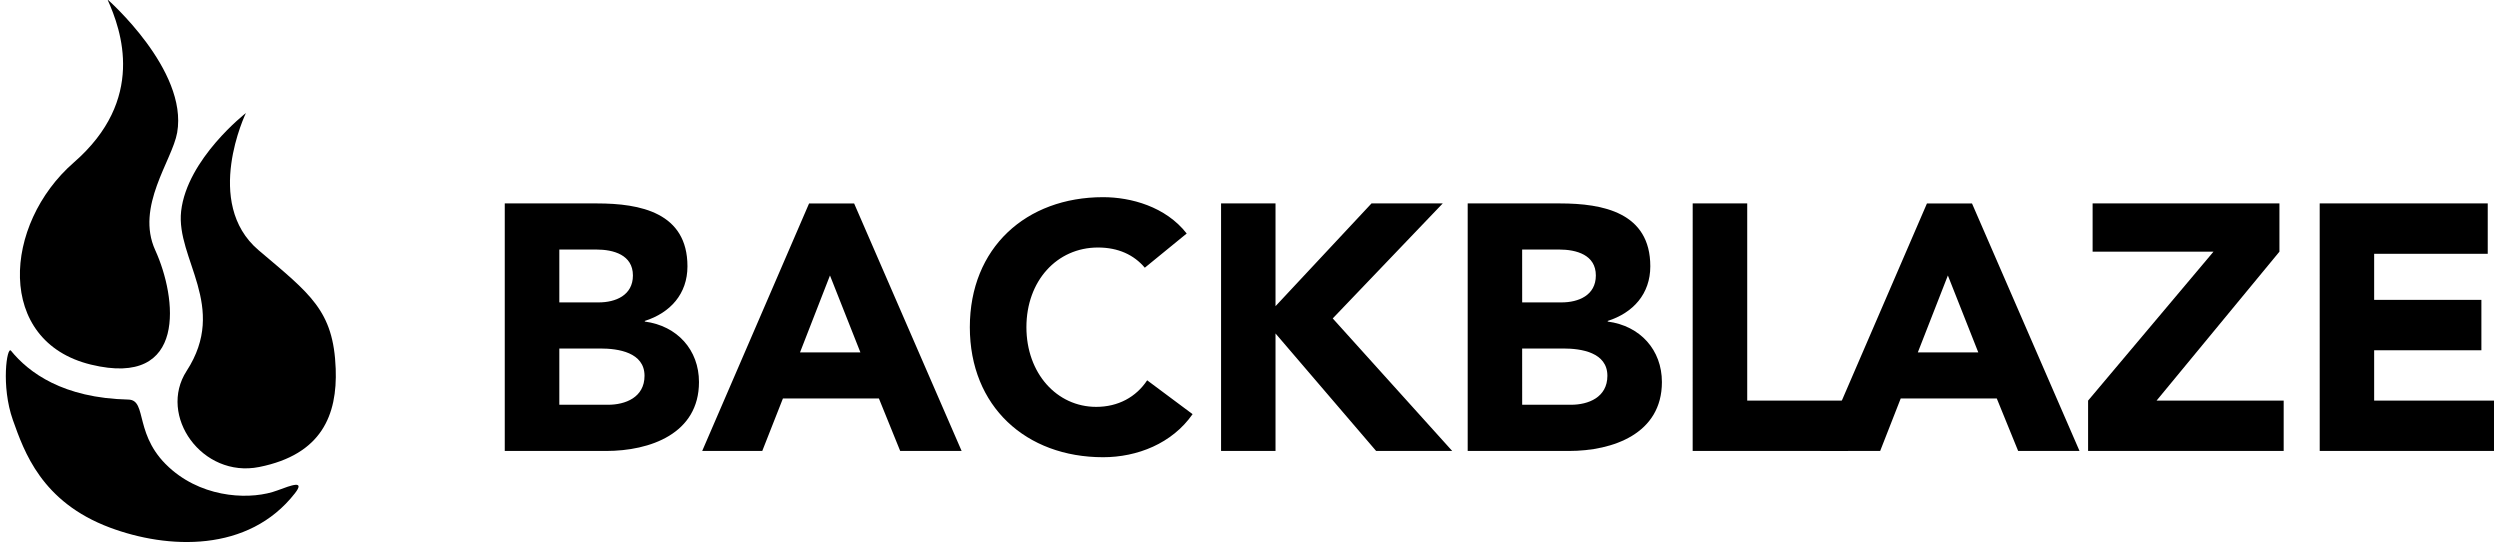 <svg xmlns="http://www.w3.org/2000/svg" fill="none" viewBox="0 0 221 48" height="48" width="221">
<g clip-path="url(#clip0_1732_2)">
<path fill="black" d="M49.444 35.781H53.759C55.275 35.781 56.976 35.134 56.976 33.22C56.976 31.15 54.656 30.808 53.075 30.808H49.444V35.781ZM49.444 26.732H52.929C54.41 26.732 55.95 26.112 55.95 24.351C55.95 22.524 54.224 22.059 52.719 22.059H49.444V26.732ZM44.621 17.983H52.773C56.601 17.983 60.771 18.791 60.771 23.543C60.771 25.98 59.257 27.652 57.001 28.37V28.426C59.868 28.802 61.79 30.931 61.79 33.775C61.79 38.34 57.464 39.865 53.58 39.865H44.621V17.983ZM73.37 24.351L70.722 31.15H76.059L73.37 24.351ZM71.523 17.985H75.505L85.008 39.865H79.577L77.696 35.226H69.21L67.384 39.865H62.074L71.523 17.983V17.985ZM101.201 23.666C100.238 22.524 98.845 21.88 97.063 21.88C93.422 21.88 90.735 24.839 90.735 28.923C90.735 33.001 93.422 35.967 96.906 35.967C98.845 35.967 100.426 35.103 101.41 33.619L105.425 36.611C103.611 39.212 100.524 40.418 97.517 40.418C90.7 40.418 85.733 35.935 85.733 28.923C85.733 21.905 90.702 17.43 97.517 17.43C99.961 17.43 103.049 18.261 104.904 20.642L101.201 23.666ZM107.942 17.983H112.756V27.066L121.241 17.983H127.538L117.814 28.149L128.376 39.865H121.65L112.756 29.478V39.865H107.942V17.983Z"></path>
<path fill="black" d="M134.56 35.781H138.882C140.398 35.781 142.093 35.134 142.093 33.22C142.093 31.15 139.778 30.808 138.206 30.808H134.558L134.56 35.781ZM134.56 26.732H138.042C139.534 26.732 141.073 26.112 141.073 24.351C141.073 22.524 139.347 22.059 137.831 22.059H134.558L134.56 26.732ZM129.744 17.983H137.896C141.717 17.983 145.887 18.791 145.887 23.543C145.887 25.98 144.371 27.652 142.124 28.37V28.426C144.991 28.802 146.913 30.931 146.913 33.775C146.913 38.34 142.589 39.865 138.694 39.865H129.744V17.983ZM149.634 17.983H154.454V35.414H163.371V39.865H149.632L149.634 17.983Z"></path>
<path fill="black" d="M172.192 24.351L169.536 31.15H174.88L172.192 24.351ZM170.343 17.985H174.325L183.83 39.865H178.405L176.516 35.226H168.023L166.207 39.865H160.896L170.343 17.983V17.985ZM184.587 35.414L195.673 22.247H184.987V17.983H201.502V22.247L190.64 35.414H201.877V39.865H184.587V35.414ZM205.061 17.983H219.916V22.435H209.875V26.511H219.355V30.962H209.875V35.414H220.47V39.865H205.063L205.061 17.983Z"></path>
<path fill="black" d="M9.497 -0.056C9.497 -0.056 16.631 6.188 15.662 11.722C15.23 14.185 11.963 18.255 13.723 22.116C15.629 26.283 16.615 34.312 8.046 32.233C-0.407 30.188 0.252 19.826 6.532 14.358C12.899 8.813 10.75 2.713 9.497 -0.056Z"></path>
<path fill="black" d="M16.012 18.668C15.539 22.884 20.197 27.082 16.5 32.788C13.935 36.741 17.868 42.294 22.917 41.282C28.455 40.174 29.825 36.67 29.677 32.6C29.483 27.433 27.429 25.997 22.859 22.118C17.918 17.919 21.737 9.994 21.737 9.994C21.737 9.994 16.542 14.031 16.012 18.668Z"></path>
<path fill="black" d="M0.969 31.002C2.533 32.926 5.556 35.192 11.344 35.322C13.095 35.355 11.728 38.625 15.23 41.568C18.26 44.12 22.34 44.177 24.523 43.352C25.794 42.881 26.989 42.424 26.07 43.607C21.956 48.881 14.813 48.547 9.716 46.639C3.657 44.373 2.133 39.913 1.14 37.133C0.073 34.118 0.619 30.57 0.969 31.002Z"></path>
</g>
<defs>
<clipPath id="clip0_1732_2">
<rect fill="white" height="48" width="221"></rect>
</clipPath>
</defs>
</svg>
